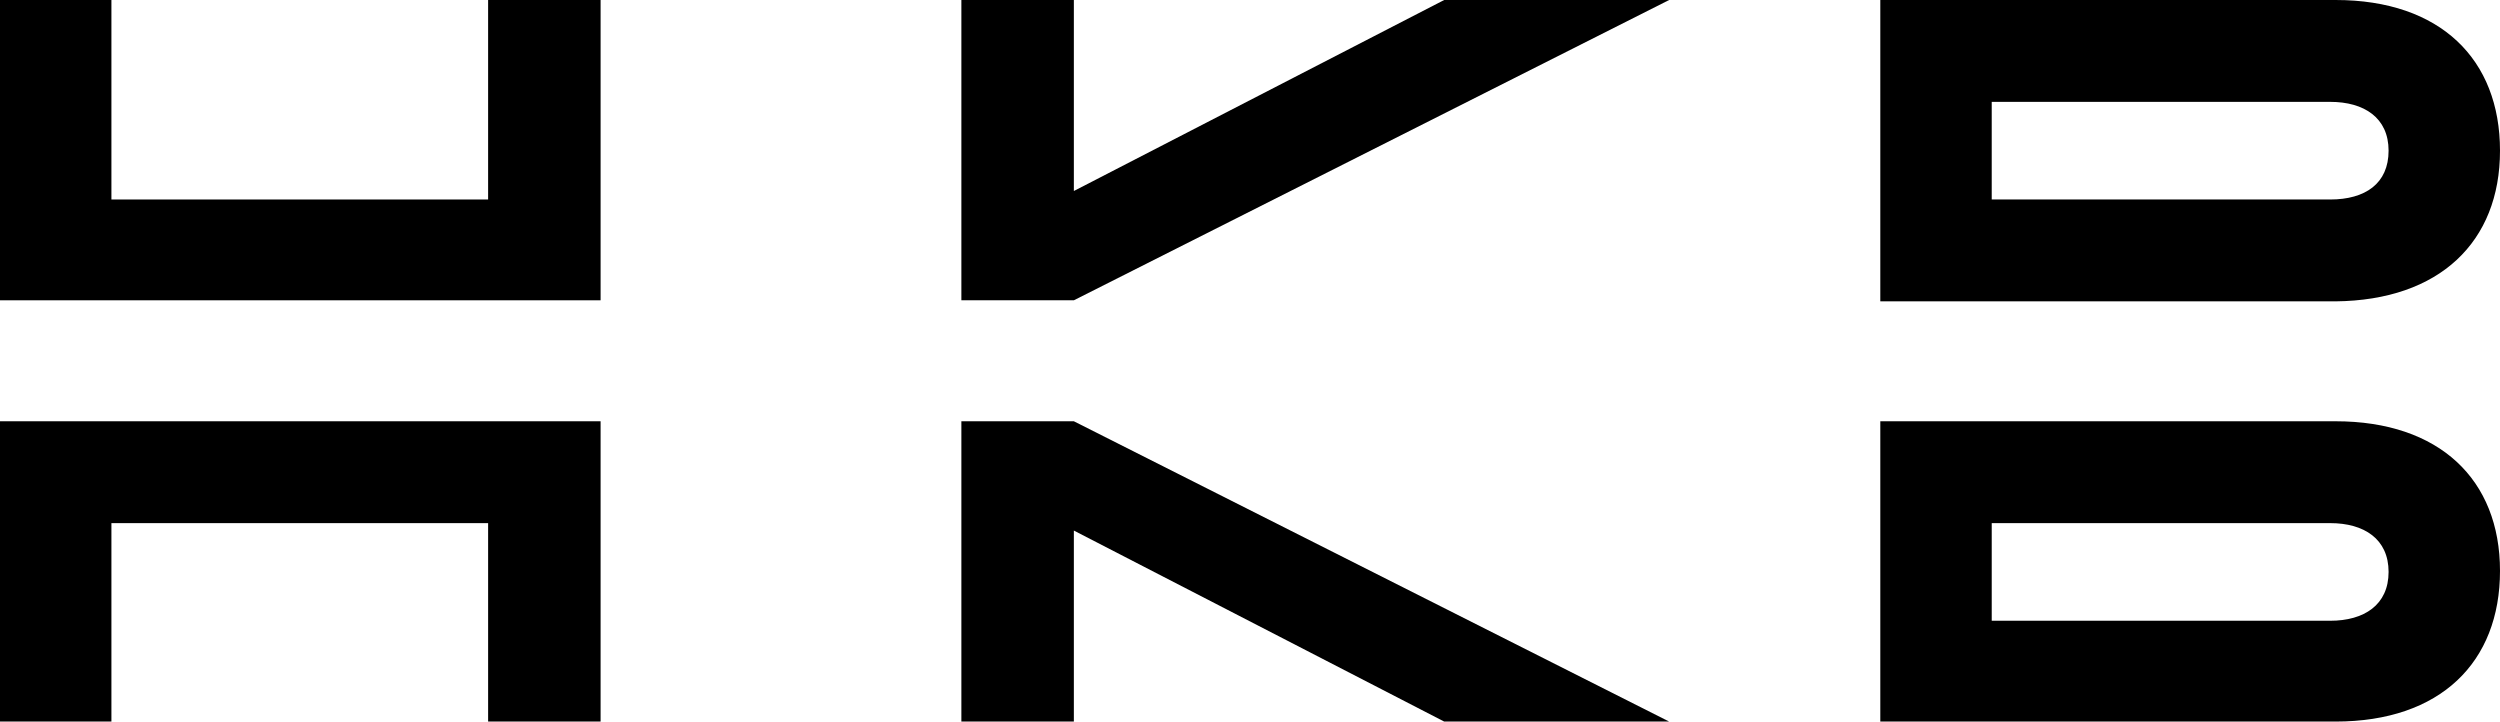 <?xml version="1.0" encoding="utf-8"?>
<!-- Generator: Adobe Illustrator 24.0.0, SVG Export Plug-In . SVG Version: 6.00 Build 0)  -->
<svg version="1.1" id="Ebene_1" xmlns="http://www.w3.org/2000/svg" xmlns:xlink="http://www.w3.org/1999/xlink" x="0px" y="0px"
	 viewBox="0 0 235.6 68" style="enable-background:new 0 0 235.6 68;" xml:space="preserve">
<g id="Markenzeichen">
	<g>
		<polygon points="46,18.8 10.5,18.8 10.5,0 0,0 0,28.3 56.6,28.3 56.6,0 46,0   "/>
		<path d="M235.6,14.2C235.6,5.6,230,0,220.1,0h-42.9v28.4h42.9C229.9,28.3,235.6,22.8,235.6,14.2z M187.7,18.8V9.6h31.9    c3.2,0,5.5,1.5,5.5,4.6s-2.2,4.6-5.5,4.6L187.7,18.8L187.7,18.8z"/>
		<polygon points="0,68 10.5,68 10.5,49.3 46,49.3 46,68 56.6,68 56.6,39.7 0,39.7   "/>
		<polygon points="90.6,39.7 90.6,68 101.2,68 101.2,50 136.1,68 157.3,68 101.2,39.7   "/>
		<path d="M220.1,39.7h-42.9V68h42.9c9.9,0,15.5-5.6,15.5-14.2S229.9,39.7,220.1,39.7z M219.6,58.5h-31.9v-9.2h31.9    c3.2,0,5.5,1.5,5.5,4.6C225.1,57,222.8,58.5,219.6,58.5z"/>
		<polygon points="101.2,18 101.2,0 90.6,0 90.6,28.3 101.2,28.3 157.3,0 136.1,0   "/>
	</g>
</g>
</svg>
